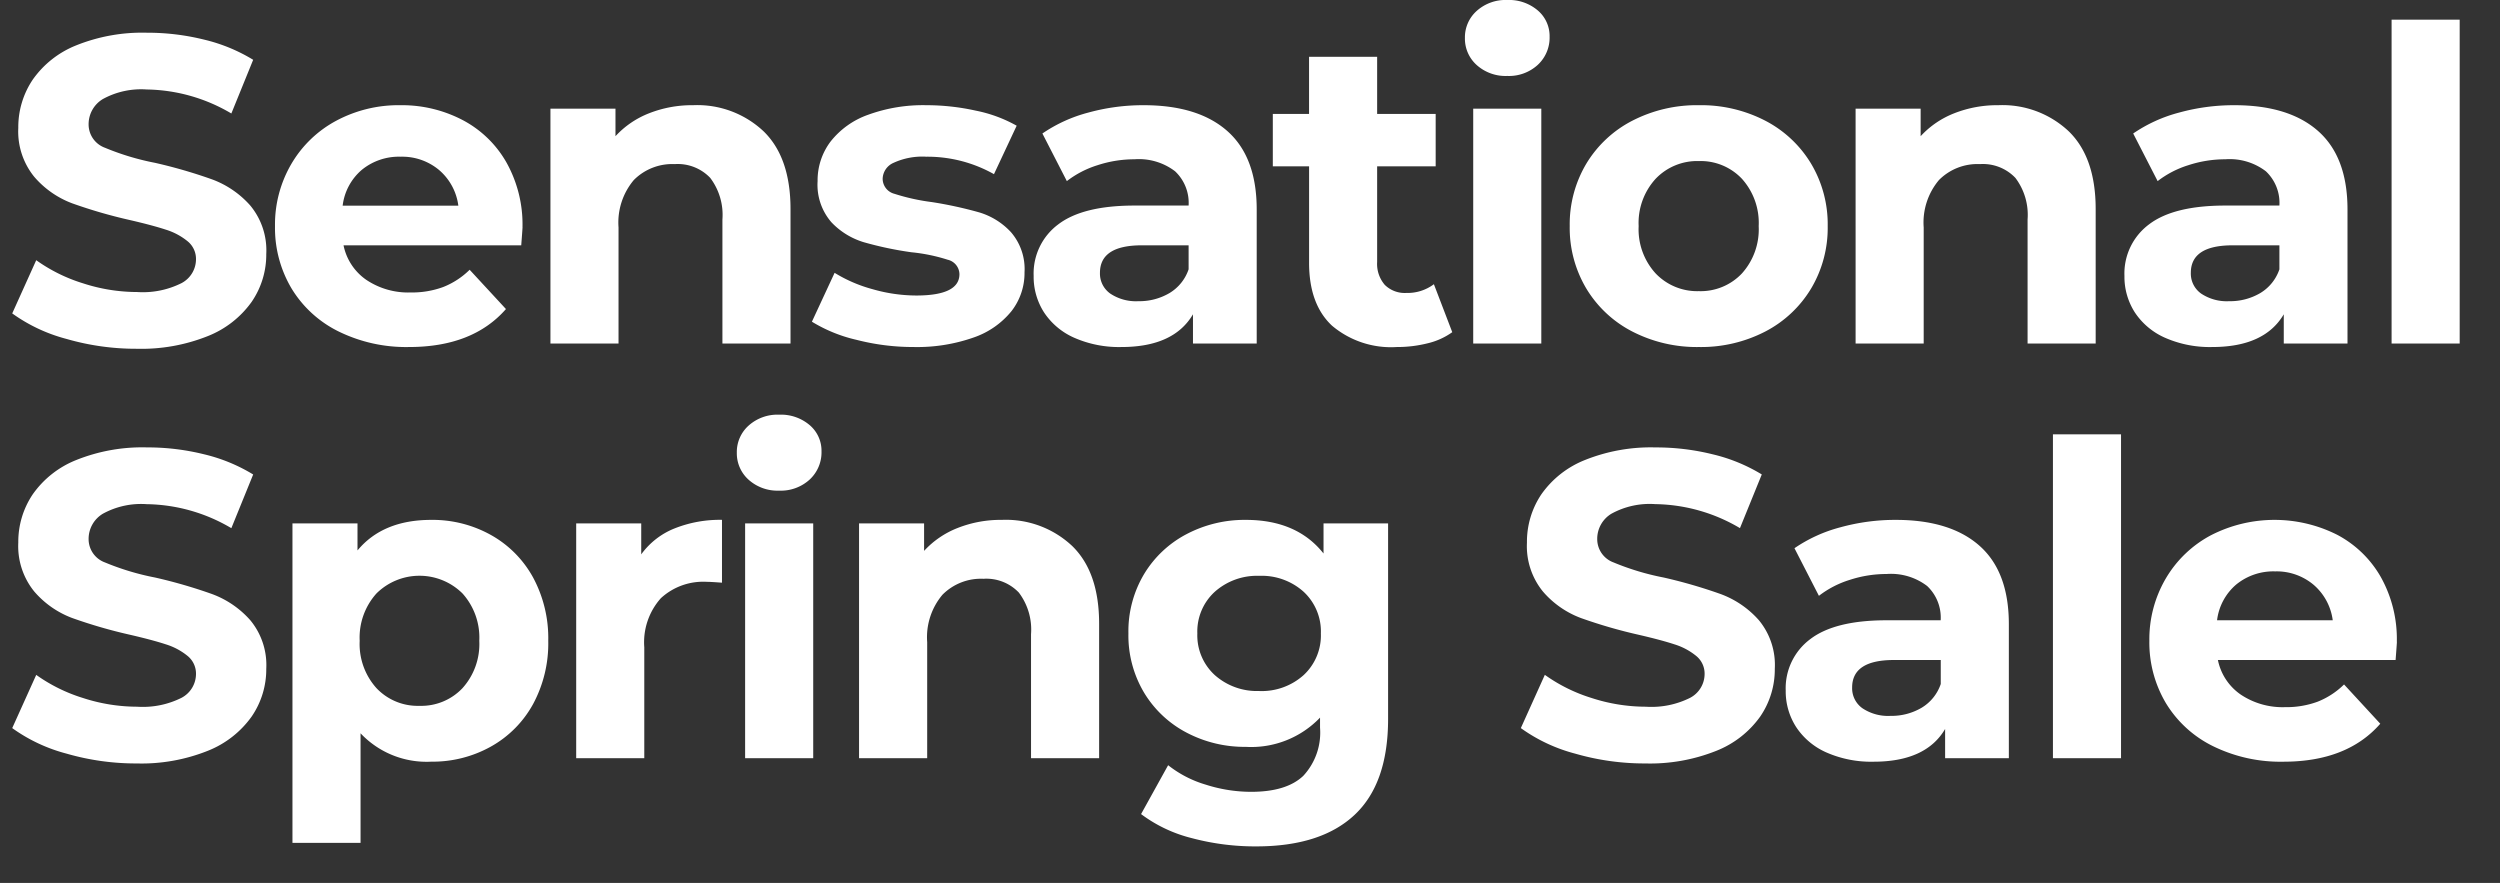 <svg xmlns="http://www.w3.org/2000/svg" xmlns:xlink="http://www.w3.org/1999/xlink" width="252" height="89" viewBox="0 0 252 89">
  <rect x="0" y="0" width="252" height="89" fill="#333333" stroke="none"/>
  <defs>
    <clipPath id="clip-lenovo-sensational-spring-sale-white-logo">
      <rect width="252" height="89"/>
    </clipPath>
  </defs>
  <g id="lenovo-sensational-spring-sale-white-logo" clip-path="url(#clip-lenovo-sensational-spring-sale-white-logo)">
    <path id="Name_descriptor" data-name="Name descriptor" d="M13.772.528A25.2,25.2,0,0,1,6.71-.462,16.563,16.563,0,0,1,1.232-3.036L3.652-8.4A16.422,16.422,0,0,0,8.36-6.072a17.684,17.684,0,0,0,5.456.88,8.716,8.716,0,0,0,4.488-.9,2.725,2.725,0,0,0,1.452-2.4,2.292,2.292,0,0,0-.858-1.826,6.5,6.5,0,0,0-2.2-1.166q-1.342-.44-3.63-.968A50.179,50.179,0,0,1,7.3-14.124a9.365,9.365,0,0,1-3.85-2.684,7.248,7.248,0,0,1-1.606-4.928A8.573,8.573,0,0,1,3.3-26.6a9.767,9.767,0,0,1,4.378-3.454,17.865,17.865,0,0,1,7.15-1.276,23.675,23.675,0,0,1,5.764.7A17.028,17.028,0,0,1,25.52-28.6l-2.2,5.412a17.174,17.174,0,0,0-8.536-2.42,8,8,0,0,0-4.422.968,2.955,2.955,0,0,0-1.43,2.552,2.5,2.5,0,0,0,1.65,2.354,25.906,25.906,0,0,0,5.038,1.518,50.18,50.18,0,0,1,5.764,1.672,9.545,9.545,0,0,1,3.85,2.64A7.078,7.078,0,0,1,26.84-9.02,8.41,8.41,0,0,1,25.366-4.2,9.9,9.9,0,0,1,20.944-.748,18.027,18.027,0,0,1,13.772.528Zm38.9-12.276q0,.132-.132,1.848H34.628a5.577,5.577,0,0,0,2.288,3.476A7.578,7.578,0,0,0,41.4-5.148a9.088,9.088,0,0,0,3.278-.55,7.94,7.94,0,0,0,2.662-1.738L51-3.476Q47.652.352,41.228.352A15.452,15.452,0,0,1,34.144-1.21a11.45,11.45,0,0,1-4.752-4.334,11.942,11.942,0,0,1-1.672-6.292,12.1,12.1,0,0,1,1.65-6.27A11.559,11.559,0,0,1,33.9-22.462a13.306,13.306,0,0,1,6.446-1.562,13.2,13.2,0,0,1,6.292,1.5,10.919,10.919,0,0,1,4.422,4.29A12.792,12.792,0,0,1,52.668-11.748ZM40.392-18.832a5.911,5.911,0,0,0-3.916,1.32A5.619,5.619,0,0,0,34.54-13.9H46.2a5.675,5.675,0,0,0-1.936-3.586A5.787,5.787,0,0,0,40.392-18.832Zm29.48-5.192a9.742,9.742,0,0,1,7.106,2.64q2.706,2.64,2.706,7.832V0H72.82V-12.5a6.171,6.171,0,0,0-1.232-4.2,4.518,4.518,0,0,0-3.564-1.386,5.462,5.462,0,0,0-4.136,1.606,6.65,6.65,0,0,0-1.54,4.774V0H55.484V-23.672H62.04V-20.9a9.1,9.1,0,0,1,3.388-2.31A11.8,11.8,0,0,1,69.872-24.024ZM92.092.352a23,23,0,0,1-5.764-.726A15.06,15.06,0,0,1,81.84-2.2l2.288-4.928a14.4,14.4,0,0,0,3.828,1.65,16.044,16.044,0,0,0,4.4.638q4.356,0,4.356-2.156a1.526,1.526,0,0,0-1.188-1.452A17.6,17.6,0,0,0,91.872-9.2a35.231,35.231,0,0,1-4.8-1.012A7.441,7.441,0,0,1,83.8-12.232a5.755,5.755,0,0,1-1.386-4.136,6.479,6.479,0,0,1,1.3-3.982,8.354,8.354,0,0,1,3.784-2.706,16.161,16.161,0,0,1,5.874-.968,23.054,23.054,0,0,1,4.994.55,13.959,13.959,0,0,1,4.114,1.518l-2.288,4.884a13.659,13.659,0,0,0-6.82-1.76,6.939,6.939,0,0,0-3.3.616,1.811,1.811,0,0,0-1.1,1.584,1.573,1.573,0,0,0,1.188,1.54,21.031,21.031,0,0,0,3.784.836,40.505,40.505,0,0,1,4.752,1.034,7.139,7.139,0,0,1,3.212,2,5.681,5.681,0,0,1,1.364,4.048,6.251,6.251,0,0,1-1.32,3.916A8.426,8.426,0,0,1,98.1-.594,17.153,17.153,0,0,1,92.092.352ZM115.28-24.024q5.5,0,8.448,2.618t2.948,7.9V0h-6.424V-2.948q-1.936,3.3-7.216,3.3a11.2,11.2,0,0,1-4.73-.924,7.053,7.053,0,0,1-3.058-2.552,6.642,6.642,0,0,1-1.056-3.7,6.168,6.168,0,0,1,2.486-5.192q2.486-1.892,7.678-1.892h5.456a4.374,4.374,0,0,0-1.364-3.454,6.008,6.008,0,0,0-4.092-1.21,11.948,11.948,0,0,0-3.718.594,9.837,9.837,0,0,0-3.1,1.606l-2.464-4.8a14.867,14.867,0,0,1,4.642-2.112A20.794,20.794,0,0,1,115.28-24.024Zm-.528,19.756a5.978,5.978,0,0,0,3.124-.814,4.454,4.454,0,0,0,1.936-2.4V-9.9H115.1q-4.224,0-4.224,2.772a2.469,2.469,0,0,0,1.034,2.09A4.658,4.658,0,0,0,114.752-4.268Zm31.636,3.124A7.055,7.055,0,0,1,143.9-.022a12.569,12.569,0,0,1-3.1.374A9.216,9.216,0,0,1,134.266-1.8q-2.31-2.156-2.31-6.336v-9.724H128.3v-5.28h3.652v-5.764h6.864v5.764h5.9v5.28h-5.9v9.636a3.232,3.232,0,0,0,.77,2.31,2.854,2.854,0,0,0,2.178.814,4.411,4.411,0,0,0,2.772-.88ZM148.5-23.672h6.864V0H148.5Zm3.432-3.3a4.354,4.354,0,0,1-3.08-1.1,3.568,3.568,0,0,1-1.188-2.728,3.568,3.568,0,0,1,1.188-2.728,4.354,4.354,0,0,1,3.08-1.1,4.463,4.463,0,0,1,3.08,1.056,3.386,3.386,0,0,1,1.188,2.64,3.736,3.736,0,0,1-1.188,2.838A4.3,4.3,0,0,1,151.932-26.972ZM171.248.352a14.2,14.2,0,0,1-6.71-1.562A11.612,11.612,0,0,1,159.9-5.544a11.942,11.942,0,0,1-1.672-6.292,11.942,11.942,0,0,1,1.672-6.292,11.612,11.612,0,0,1,4.642-4.334,14.2,14.2,0,0,1,6.71-1.562,14.064,14.064,0,0,1,6.688,1.562,11.648,11.648,0,0,1,4.62,4.334,11.942,11.942,0,0,1,1.672,6.292,11.942,11.942,0,0,1-1.672,6.292,11.648,11.648,0,0,1-4.62,4.334A14.064,14.064,0,0,1,171.248.352Zm0-5.632a5.717,5.717,0,0,0,4.334-1.782,6.643,6.643,0,0,0,1.694-4.774,6.643,6.643,0,0,0-1.694-4.774,5.717,5.717,0,0,0-4.334-1.782,5.788,5.788,0,0,0-4.356,1.782,6.592,6.592,0,0,0-1.716,4.774,6.592,6.592,0,0,0,1.716,4.774A5.788,5.788,0,0,0,171.248-5.28Zm30.184-18.744a9.742,9.742,0,0,1,7.106,2.64q2.706,2.64,2.706,7.832V0H204.38V-12.5a6.171,6.171,0,0,0-1.232-4.2,4.518,4.518,0,0,0-3.564-1.386,5.462,5.462,0,0,0-4.136,1.606,6.65,6.65,0,0,0-1.54,4.774V0h-6.864V-23.672H193.6V-20.9a9.1,9.1,0,0,1,3.388-2.31A11.8,11.8,0,0,1,201.432-24.024Zm23.8,0q5.5,0,8.448,2.618t2.948,7.9V0h-6.424V-2.948q-1.936,3.3-7.216,3.3a11.2,11.2,0,0,1-4.73-.924A7.053,7.053,0,0,1,215.2-3.124a6.642,6.642,0,0,1-1.056-3.7,6.168,6.168,0,0,1,2.486-5.192q2.486-1.892,7.678-1.892h5.456a4.374,4.374,0,0,0-1.364-3.454,6.008,6.008,0,0,0-4.092-1.21,11.948,11.948,0,0,0-3.718.594,9.837,9.837,0,0,0-3.1,1.606l-2.464-4.8a14.867,14.867,0,0,1,4.642-2.112A20.794,20.794,0,0,1,225.236-24.024Zm-.528,19.756a5.978,5.978,0,0,0,3.124-.814,4.454,4.454,0,0,0,1.936-2.4V-9.9H225.06q-4.224,0-4.224,2.772a2.468,2.468,0,0,0,1.034,2.09A4.658,4.658,0,0,0,224.708-4.268Zm16.368-28.38h6.864V0h-6.864ZM13.772,42.328a25.2,25.2,0,0,1-7.062-.99,16.563,16.563,0,0,1-5.478-2.574L3.652,33.4A16.422,16.422,0,0,0,8.36,35.728a17.684,17.684,0,0,0,5.456.88,8.716,8.716,0,0,0,4.488-.9,2.725,2.725,0,0,0,1.452-2.4,2.292,2.292,0,0,0-.858-1.826,6.5,6.5,0,0,0-2.2-1.166q-1.342-.44-3.63-.968A50.179,50.179,0,0,1,7.3,27.676a9.365,9.365,0,0,1-3.85-2.684,7.248,7.248,0,0,1-1.606-4.928A8.573,8.573,0,0,1,3.3,15.2a9.767,9.767,0,0,1,4.378-3.454,17.865,17.865,0,0,1,7.15-1.276,23.675,23.675,0,0,1,5.764.7A17.028,17.028,0,0,1,25.52,13.2l-2.2,5.412a17.174,17.174,0,0,0-8.536-2.42,8,8,0,0,0-4.422.968,2.955,2.955,0,0,0-1.43,2.552,2.5,2.5,0,0,0,1.65,2.354,25.906,25.906,0,0,0,5.038,1.518,50.18,50.18,0,0,1,5.764,1.672,9.545,9.545,0,0,1,3.85,2.64A7.078,7.078,0,0,1,26.84,32.78,8.41,8.41,0,0,1,25.366,37.6a9.9,9.9,0,0,1-4.422,3.454A18.027,18.027,0,0,1,13.772,42.328Zm29.7-24.552a12.064,12.064,0,0,1,6.006,1.518,10.9,10.9,0,0,1,4.246,4.268,12.885,12.885,0,0,1,1.54,6.4,12.885,12.885,0,0,1-1.54,6.4,10.9,10.9,0,0,1-4.246,4.268,12.064,12.064,0,0,1-6.006,1.518,9.142,9.142,0,0,1-7.128-2.86V50.336H29.48V18.128h6.556v2.728Q38.588,17.776,43.472,17.776ZM42.284,36.52a5.717,5.717,0,0,0,4.334-1.782,6.643,6.643,0,0,0,1.694-4.774,6.643,6.643,0,0,0-1.694-4.774,6.161,6.161,0,0,0-8.668,0,6.643,6.643,0,0,0-1.694,4.774,6.643,6.643,0,0,0,1.694,4.774A5.717,5.717,0,0,0,42.284,36.52ZM64.636,21.252a7.633,7.633,0,0,1,3.322-2.6,12.33,12.33,0,0,1,4.818-.88v6.336q-1.144-.088-1.54-.088a6.292,6.292,0,0,0-4.62,1.65,6.669,6.669,0,0,0-1.672,4.95V41.8H58.08V18.128h6.556Zm10.472-3.124h6.864V41.8H75.108Zm3.432-3.3a4.354,4.354,0,0,1-3.08-1.1A3.568,3.568,0,0,1,74.272,11,3.568,3.568,0,0,1,75.46,8.272a4.354,4.354,0,0,1,3.08-1.1,4.463,4.463,0,0,1,3.08,1.056,3.386,3.386,0,0,1,1.188,2.64,3.736,3.736,0,0,1-1.188,2.838A4.3,4.3,0,0,1,78.54,14.828Zm22.44,2.948a9.742,9.742,0,0,1,7.106,2.64q2.706,2.64,2.706,7.832V41.8h-6.864V29.3a6.171,6.171,0,0,0-1.232-4.2,4.518,4.518,0,0,0-3.564-1.386A5.462,5.462,0,0,0,95,25.322a6.65,6.65,0,0,0-1.54,4.774V41.8H86.592V18.128h6.556V20.9a9.1,9.1,0,0,1,3.388-2.31A11.8,11.8,0,0,1,100.98,17.776Zm38.94.352V37.84q0,6.512-3.388,9.68t-9.9,3.168a24.76,24.76,0,0,1-6.512-.836,14.237,14.237,0,0,1-5.1-2.42l2.728-4.928a11.227,11.227,0,0,0,3.784,1.958,15.057,15.057,0,0,0,4.576.726q3.564,0,5.258-1.606a6.4,6.4,0,0,0,1.694-4.862V37.708a9.6,9.6,0,0,1-7.48,2.948,12.561,12.561,0,0,1-5.962-1.43,10.9,10.9,0,0,1-4.29-4.026,11.257,11.257,0,0,1-1.584-5.984,11.257,11.257,0,0,1,1.584-5.984,10.9,10.9,0,0,1,4.29-4.026,12.561,12.561,0,0,1,5.962-1.43q5.148,0,7.832,3.388V18.128Zm-12.98,16.9a6.321,6.321,0,0,0,4.466-1.606,5.454,5.454,0,0,0,1.738-4.2,5.454,5.454,0,0,0-1.738-4.2,6.321,6.321,0,0,0-4.466-1.606,6.4,6.4,0,0,0-4.488,1.606,5.421,5.421,0,0,0-1.76,4.2,5.421,5.421,0,0,0,1.76,4.2A6.4,6.4,0,0,0,126.94,35.024Zm38.9,7.3a25.2,25.2,0,0,1-7.062-.99,16.563,16.563,0,0,1-5.478-2.574l2.42-5.368a16.422,16.422,0,0,0,4.708,2.332,17.684,17.684,0,0,0,5.456.88,8.716,8.716,0,0,0,4.488-.9,2.725,2.725,0,0,0,1.452-2.4,2.292,2.292,0,0,0-.858-1.826,6.5,6.5,0,0,0-2.2-1.166q-1.342-.44-3.63-.968a50.179,50.179,0,0,1-5.764-1.672,9.365,9.365,0,0,1-3.85-2.684,7.248,7.248,0,0,1-1.606-4.928,8.573,8.573,0,0,1,1.452-4.862,9.767,9.767,0,0,1,4.378-3.454,17.865,17.865,0,0,1,7.15-1.276,23.675,23.675,0,0,1,5.764.7,17.028,17.028,0,0,1,4.928,2.024l-2.2,5.412a17.174,17.174,0,0,0-8.536-2.42,8,8,0,0,0-4.422.968A2.955,2.955,0,0,0,161,19.712a2.5,2.5,0,0,0,1.65,2.354,25.906,25.906,0,0,0,5.038,1.518,50.18,50.18,0,0,1,5.764,1.672,9.545,9.545,0,0,1,3.85,2.64A7.078,7.078,0,0,1,178.9,32.78,8.41,8.41,0,0,1,177.43,37.6a9.9,9.9,0,0,1-4.422,3.454A18.027,18.027,0,0,1,165.836,42.328Zm25.256-24.552q5.5,0,8.448,2.618t2.948,7.9V41.8h-6.424V38.852q-1.936,3.3-7.216,3.3a11.2,11.2,0,0,1-4.73-.924,7.053,7.053,0,0,1-3.058-2.552A6.642,6.642,0,0,1,180,34.98a6.168,6.168,0,0,1,2.486-5.192q2.486-1.892,7.678-1.892h5.456a4.374,4.374,0,0,0-1.364-3.454,6.008,6.008,0,0,0-4.092-1.21,11.948,11.948,0,0,0-3.718.594,9.837,9.837,0,0,0-3.1,1.606l-2.464-4.8a14.867,14.867,0,0,1,4.642-2.112A20.794,20.794,0,0,1,191.092,17.776Zm-.528,19.756a5.978,5.978,0,0,0,3.124-.814,4.454,4.454,0,0,0,1.936-2.4V31.9h-4.708q-4.224,0-4.224,2.772a2.468,2.468,0,0,0,1.034,2.09A4.658,4.658,0,0,0,190.564,37.532Zm16.368-28.38H213.8V41.8h-6.864Zm34.672,20.9q0,.132-.132,1.848H223.564a5.577,5.577,0,0,0,2.288,3.476,7.578,7.578,0,0,0,4.488,1.276,9.088,9.088,0,0,0,3.278-.55,7.94,7.94,0,0,0,2.662-1.738l3.652,3.96q-3.344,3.828-9.768,3.828a15.452,15.452,0,0,1-7.084-1.562,11.45,11.45,0,0,1-4.752-4.334,11.942,11.942,0,0,1-1.672-6.292,12.1,12.1,0,0,1,1.65-6.27,11.559,11.559,0,0,1,4.532-4.356,14.031,14.031,0,0,1,12.738-.066A10.919,10.919,0,0,1,240,23.562,12.792,12.792,0,0,1,241.6,30.052Zm-12.276-7.084a5.911,5.911,0,0,0-3.916,1.32,5.619,5.619,0,0,0-1.936,3.608h11.66A5.675,5.675,0,0,0,233.2,24.31,5.787,5.787,0,0,0,229.328,22.968Z" transform="translate(0 34.628)" fill="#fff"/>
  </g>
</svg>
